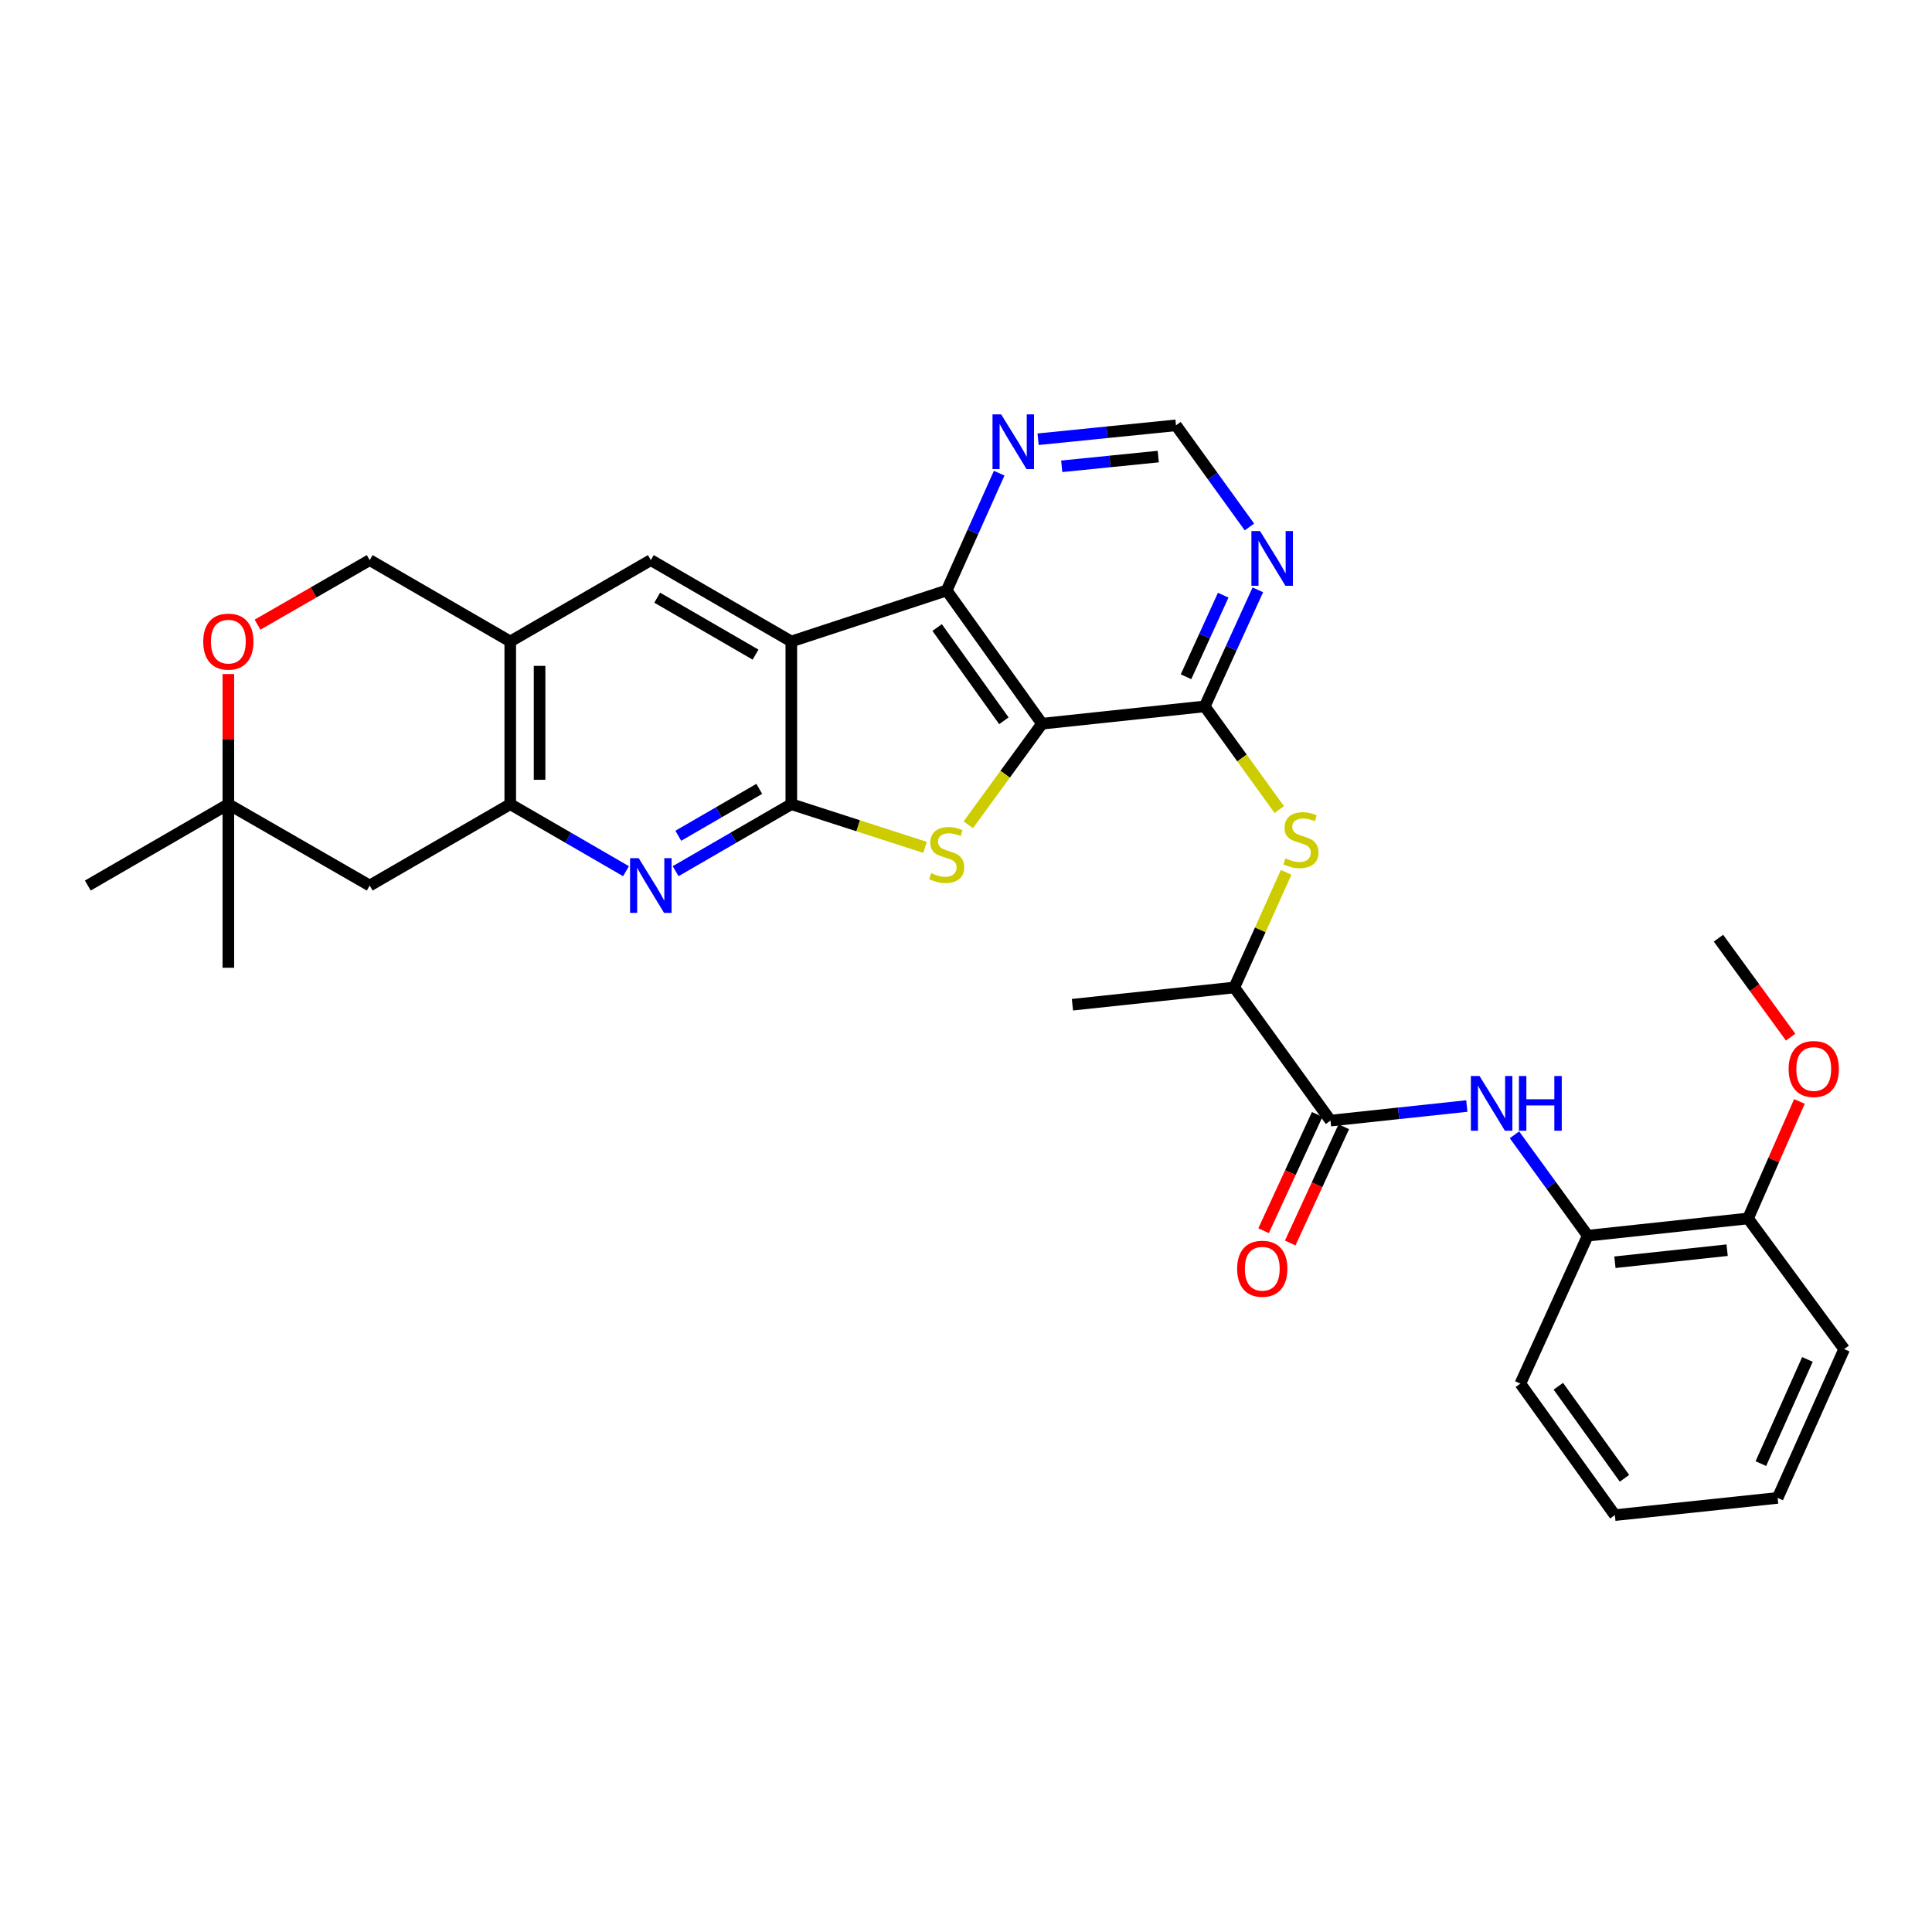 <?xml version='1.0' encoding='iso-8859-1'?>
<svg version='1.1' baseProfile='full'
              xmlns='http://www.w3.org/2000/svg'
                      xmlns:rdkit='http://www.rdkit.org/xml'
                      xmlns:xlink='http://www.w3.org/1999/xlink'
                  xml:space='preserve'
width='1000px' height='1000px' viewBox='0 0 1000 1000'>
<!-- END OF HEADER -->
<rect style='opacity:1.0;fill:#FFFFFF;stroke:none' width='1000' height='1000' x='0' y='0'> </rect>
<path class='bond-2' d='M 539.349,374.586 L 520.262,400.745' style='fill:none;fill-rule:evenodd;stroke:#000000;stroke-width:6px;stroke-linecap:butt;stroke-linejoin:miter;stroke-opacity:1' />
<path class='bond-2' d='M 520.262,400.745 L 501.176,426.903' style='fill:none;fill-rule:evenodd;stroke:#CCCC00;stroke-width:6px;stroke-linecap:butt;stroke-linejoin:miter;stroke-opacity:1' />
<path class='bond-3' d='M 539.349,374.586 L 490.003,305.632' style='fill:none;fill-rule:evenodd;stroke:#000000;stroke-width:6px;stroke-linecap:butt;stroke-linejoin:miter;stroke-opacity:1' />
<path class='bond-3' d='M 519.608,373.073 L 485.066,324.806' style='fill:none;fill-rule:evenodd;stroke:#000000;stroke-width:6px;stroke-linecap:butt;stroke-linejoin:miter;stroke-opacity:1' />
<path class='bond-4' d='M 539.349,374.586 L 623.568,365.625' style='fill:none;fill-rule:evenodd;stroke:#000000;stroke-width:6px;stroke-linecap:butt;stroke-linejoin:miter;stroke-opacity:1' />
<path class='bond-0' d='M 409.585,416.245 L 444.197,427.423' style='fill:none;fill-rule:evenodd;stroke:#000000;stroke-width:6px;stroke-linecap:butt;stroke-linejoin:miter;stroke-opacity:1' />
<path class='bond-0' d='M 444.197,427.423 L 478.81,438.601' style='fill:none;fill-rule:evenodd;stroke:#CCCC00;stroke-width:6px;stroke-linecap:butt;stroke-linejoin:miter;stroke-opacity:1' />
<path class='bond-5' d='M 409.585,416.245 L 379.645,433.583' style='fill:none;fill-rule:evenodd;stroke:#000000;stroke-width:6px;stroke-linecap:butt;stroke-linejoin:miter;stroke-opacity:1' />
<path class='bond-5' d='M 379.645,433.583 L 349.704,450.922' style='fill:none;fill-rule:evenodd;stroke:#0000FF;stroke-width:6px;stroke-linecap:butt;stroke-linejoin:miter;stroke-opacity:1' />
<path class='bond-5' d='M 392.999,408.316 L 372.041,420.453' style='fill:none;fill-rule:evenodd;stroke:#000000;stroke-width:6px;stroke-linecap:butt;stroke-linejoin:miter;stroke-opacity:1' />
<path class='bond-5' d='M 372.041,420.453 L 351.082,432.59' style='fill:none;fill-rule:evenodd;stroke:#0000FF;stroke-width:6px;stroke-linecap:butt;stroke-linejoin:miter;stroke-opacity:1' />
<path class='bond-32' d='M 409.585,416.245 L 409.585,332.025' style='fill:none;fill-rule:evenodd;stroke:#000000;stroke-width:6px;stroke-linecap:butt;stroke-linejoin:miter;stroke-opacity:1' />
<path class='bond-1' d='M 409.585,332.025 L 490.003,305.632' style='fill:none;fill-rule:evenodd;stroke:#000000;stroke-width:6px;stroke-linecap:butt;stroke-linejoin:miter;stroke-opacity:1' />
<path class='bond-7' d='M 409.585,332.025 L 336.863,289.911' style='fill:none;fill-rule:evenodd;stroke:#000000;stroke-width:6px;stroke-linecap:butt;stroke-linejoin:miter;stroke-opacity:1' />
<path class='bond-7' d='M 391.073,338.838 L 340.168,309.359' style='fill:none;fill-rule:evenodd;stroke:#000000;stroke-width:6px;stroke-linecap:butt;stroke-linejoin:miter;stroke-opacity:1' />
<path class='bond-13' d='M 490.003,305.632 L 503.592,275.273' style='fill:none;fill-rule:evenodd;stroke:#000000;stroke-width:6px;stroke-linecap:butt;stroke-linejoin:miter;stroke-opacity:1' />
<path class='bond-13' d='M 503.592,275.273 L 517.181,244.914' style='fill:none;fill-rule:evenodd;stroke:#0000FF;stroke-width:6px;stroke-linecap:butt;stroke-linejoin:miter;stroke-opacity:1' />
<path class='bond-11' d='M 623.568,365.625 L 642.858,392.329' style='fill:none;fill-rule:evenodd;stroke:#000000;stroke-width:6px;stroke-linecap:butt;stroke-linejoin:miter;stroke-opacity:1' />
<path class='bond-11' d='M 642.858,392.329 L 662.148,419.033' style='fill:none;fill-rule:evenodd;stroke:#CCCC00;stroke-width:6px;stroke-linecap:butt;stroke-linejoin:miter;stroke-opacity:1' />
<path class='bond-12' d='M 623.568,365.625 L 637.312,335.466' style='fill:none;fill-rule:evenodd;stroke:#000000;stroke-width:6px;stroke-linecap:butt;stroke-linejoin:miter;stroke-opacity:1' />
<path class='bond-12' d='M 637.312,335.466 L 651.055,305.307' style='fill:none;fill-rule:evenodd;stroke:#0000FF;stroke-width:6px;stroke-linecap:butt;stroke-linejoin:miter;stroke-opacity:1' />
<path class='bond-12' d='M 613.884,350.286 L 623.505,329.174' style='fill:none;fill-rule:evenodd;stroke:#000000;stroke-width:6px;stroke-linecap:butt;stroke-linejoin:miter;stroke-opacity:1' />
<path class='bond-12' d='M 623.505,329.174 L 633.125,308.063' style='fill:none;fill-rule:evenodd;stroke:#0000FF;stroke-width:6px;stroke-linecap:butt;stroke-linejoin:miter;stroke-opacity:1' />
<path class='bond-6' d='M 324.022,450.925 L 294.065,433.585' style='fill:none;fill-rule:evenodd;stroke:#0000FF;stroke-width:6px;stroke-linecap:butt;stroke-linejoin:miter;stroke-opacity:1' />
<path class='bond-6' d='M 294.065,433.585 L 264.108,416.245' style='fill:none;fill-rule:evenodd;stroke:#000000;stroke-width:6px;stroke-linecap:butt;stroke-linejoin:miter;stroke-opacity:1' />
<path class='bond-14' d='M 264.108,416.245 L 191.361,458.359' style='fill:none;fill-rule:evenodd;stroke:#000000;stroke-width:6px;stroke-linecap:butt;stroke-linejoin:miter;stroke-opacity:1' />
<path class='bond-34' d='M 264.108,416.245 L 264.108,332.025' style='fill:none;fill-rule:evenodd;stroke:#000000;stroke-width:6px;stroke-linecap:butt;stroke-linejoin:miter;stroke-opacity:1' />
<path class='bond-34' d='M 279.281,403.612 L 279.281,344.658' style='fill:none;fill-rule:evenodd;stroke:#000000;stroke-width:6px;stroke-linecap:butt;stroke-linejoin:miter;stroke-opacity:1' />
<path class='bond-9' d='M 336.863,289.911 L 264.108,332.025' style='fill:none;fill-rule:evenodd;stroke:#000000;stroke-width:6px;stroke-linecap:butt;stroke-linejoin:miter;stroke-opacity:1' />
<path class='bond-8' d='M 688.661,580.022 L 638.876,511.119' style='fill:none;fill-rule:evenodd;stroke:#000000;stroke-width:6px;stroke-linecap:butt;stroke-linejoin:miter;stroke-opacity:1' />
<path class='bond-10' d='M 688.661,580.022 L 723.944,576.249' style='fill:none;fill-rule:evenodd;stroke:#000000;stroke-width:6px;stroke-linecap:butt;stroke-linejoin:miter;stroke-opacity:1' />
<path class='bond-10' d='M 723.944,576.249 L 759.226,572.476' style='fill:none;fill-rule:evenodd;stroke:#0000FF;stroke-width:6px;stroke-linecap:butt;stroke-linejoin:miter;stroke-opacity:1' />
<path class='bond-21' d='M 681.772,576.846 L 667.903,606.927' style='fill:none;fill-rule:evenodd;stroke:#000000;stroke-width:6px;stroke-linecap:butt;stroke-linejoin:miter;stroke-opacity:1' />
<path class='bond-21' d='M 667.903,606.927 L 654.035,637.008' style='fill:none;fill-rule:evenodd;stroke:#FF0000;stroke-width:6px;stroke-linecap:butt;stroke-linejoin:miter;stroke-opacity:1' />
<path class='bond-21' d='M 695.551,583.198 L 681.682,613.279' style='fill:none;fill-rule:evenodd;stroke:#000000;stroke-width:6px;stroke-linecap:butt;stroke-linejoin:miter;stroke-opacity:1' />
<path class='bond-21' d='M 681.682,613.279 L 667.814,643.361' style='fill:none;fill-rule:evenodd;stroke:#FF0000;stroke-width:6px;stroke-linecap:butt;stroke-linejoin:miter;stroke-opacity:1' />
<path class='bond-20' d='M 264.108,332.025 L 191.361,289.911' style='fill:none;fill-rule:evenodd;stroke:#000000;stroke-width:6px;stroke-linecap:butt;stroke-linejoin:miter;stroke-opacity:1' />
<path class='bond-16' d='M 783.887,587.38 L 802.851,613.482' style='fill:none;fill-rule:evenodd;stroke:#0000FF;stroke-width:6px;stroke-linecap:butt;stroke-linejoin:miter;stroke-opacity:1' />
<path class='bond-16' d='M 802.851,613.482 L 821.814,639.585' style='fill:none;fill-rule:evenodd;stroke:#000000;stroke-width:6px;stroke-linecap:butt;stroke-linejoin:miter;stroke-opacity:1' />
<path class='bond-17' d='M 665.708,451.525 L 652.292,481.322' style='fill:none;fill-rule:evenodd;stroke:#CCCC00;stroke-width:6px;stroke-linecap:butt;stroke-linejoin:miter;stroke-opacity:1' />
<path class='bond-17' d='M 652.292,481.322 L 638.876,511.119' style='fill:none;fill-rule:evenodd;stroke:#000000;stroke-width:6px;stroke-linecap:butt;stroke-linejoin:miter;stroke-opacity:1' />
<path class='bond-19' d='M 646.702,272.758 L 627.696,246.449' style='fill:none;fill-rule:evenodd;stroke:#0000FF;stroke-width:6px;stroke-linecap:butt;stroke-linejoin:miter;stroke-opacity:1' />
<path class='bond-19' d='M 627.696,246.449 L 608.69,220.14' style='fill:none;fill-rule:evenodd;stroke:#000000;stroke-width:6px;stroke-linecap:butt;stroke-linejoin:miter;stroke-opacity:1' />
<path class='bond-33' d='M 537.319,227.347 L 573.005,223.744' style='fill:none;fill-rule:evenodd;stroke:#0000FF;stroke-width:6px;stroke-linecap:butt;stroke-linejoin:miter;stroke-opacity:1' />
<path class='bond-33' d='M 573.005,223.744 L 608.69,220.14' style='fill:none;fill-rule:evenodd;stroke:#000000;stroke-width:6px;stroke-linecap:butt;stroke-linejoin:miter;stroke-opacity:1' />
<path class='bond-33' d='M 549.549,241.363 L 574.529,238.84' style='fill:none;fill-rule:evenodd;stroke:#0000FF;stroke-width:6px;stroke-linecap:butt;stroke-linejoin:miter;stroke-opacity:1' />
<path class='bond-33' d='M 574.529,238.84 L 599.509,236.318' style='fill:none;fill-rule:evenodd;stroke:#000000;stroke-width:6px;stroke-linecap:butt;stroke-linejoin:miter;stroke-opacity:1' />
<path class='bond-18' d='M 191.361,458.359 L 118.193,416.245' style='fill:none;fill-rule:evenodd;stroke:#000000;stroke-width:6px;stroke-linecap:butt;stroke-linejoin:miter;stroke-opacity:1' />
<path class='bond-15' d='M 133.304,323.328 L 162.332,306.62' style='fill:none;fill-rule:evenodd;stroke:#FF0000;stroke-width:6px;stroke-linecap:butt;stroke-linejoin:miter;stroke-opacity:1' />
<path class='bond-15' d='M 162.332,306.62 L 191.361,289.911' style='fill:none;fill-rule:evenodd;stroke:#000000;stroke-width:6px;stroke-linecap:butt;stroke-linejoin:miter;stroke-opacity:1' />
<path class='bond-35' d='M 118.193,348.891 L 118.193,382.568' style='fill:none;fill-rule:evenodd;stroke:#FF0000;stroke-width:6px;stroke-linecap:butt;stroke-linejoin:miter;stroke-opacity:1' />
<path class='bond-35' d='M 118.193,382.568 L 118.193,416.245' style='fill:none;fill-rule:evenodd;stroke:#000000;stroke-width:6px;stroke-linecap:butt;stroke-linejoin:miter;stroke-opacity:1' />
<path class='bond-22' d='M 821.814,639.585 L 904.786,630.667' style='fill:none;fill-rule:evenodd;stroke:#000000;stroke-width:6px;stroke-linecap:butt;stroke-linejoin:miter;stroke-opacity:1' />
<path class='bond-22' d='M 835.881,653.333 L 893.962,647.091' style='fill:none;fill-rule:evenodd;stroke:#000000;stroke-width:6px;stroke-linecap:butt;stroke-linejoin:miter;stroke-opacity:1' />
<path class='bond-24' d='M 821.814,639.585 L 786.933,716.159' style='fill:none;fill-rule:evenodd;stroke:#000000;stroke-width:6px;stroke-linecap:butt;stroke-linejoin:miter;stroke-opacity:1' />
<path class='bond-27' d='M 638.876,511.119 L 555.087,520.037' style='fill:none;fill-rule:evenodd;stroke:#000000;stroke-width:6px;stroke-linecap:butt;stroke-linejoin:miter;stroke-opacity:1' />
<path class='bond-25' d='M 118.193,416.245 L 45.455,458.359' style='fill:none;fill-rule:evenodd;stroke:#000000;stroke-width:6px;stroke-linecap:butt;stroke-linejoin:miter;stroke-opacity:1' />
<path class='bond-26' d='M 118.193,416.245 L 118.193,500.919' style='fill:none;fill-rule:evenodd;stroke:#000000;stroke-width:6px;stroke-linecap:butt;stroke-linejoin:miter;stroke-opacity:1' />
<path class='bond-23' d='M 904.786,630.667 L 918.083,600.387' style='fill:none;fill-rule:evenodd;stroke:#000000;stroke-width:6px;stroke-linecap:butt;stroke-linejoin:miter;stroke-opacity:1' />
<path class='bond-23' d='M 918.083,600.387 L 931.38,570.107' style='fill:none;fill-rule:evenodd;stroke:#FF0000;stroke-width:6px;stroke-linecap:butt;stroke-linejoin:miter;stroke-opacity:1' />
<path class='bond-28' d='M 904.786,630.667 L 954.545,698.288' style='fill:none;fill-rule:evenodd;stroke:#000000;stroke-width:6px;stroke-linecap:butt;stroke-linejoin:miter;stroke-opacity:1' />
<path class='bond-29' d='M 926.823,536.82 L 908.151,511.212' style='fill:none;fill-rule:evenodd;stroke:#FF0000;stroke-width:6px;stroke-linecap:butt;stroke-linejoin:miter;stroke-opacity:1' />
<path class='bond-29' d='M 908.151,511.212 L 889.478,485.603' style='fill:none;fill-rule:evenodd;stroke:#000000;stroke-width:6px;stroke-linecap:butt;stroke-linejoin:miter;stroke-opacity:1' />
<path class='bond-30' d='M 786.933,716.159 L 835.849,784.227' style='fill:none;fill-rule:evenodd;stroke:#000000;stroke-width:6px;stroke-linecap:butt;stroke-linejoin:miter;stroke-opacity:1' />
<path class='bond-30' d='M 806.592,717.514 L 840.833,765.162' style='fill:none;fill-rule:evenodd;stroke:#000000;stroke-width:6px;stroke-linecap:butt;stroke-linejoin:miter;stroke-opacity:1' />
<path class='bond-36' d='M 954.545,698.288 L 920.102,775.309' style='fill:none;fill-rule:evenodd;stroke:#000000;stroke-width:6px;stroke-linecap:butt;stroke-linejoin:miter;stroke-opacity:1' />
<path class='bond-36' d='M 935.528,703.647 L 911.418,757.562' style='fill:none;fill-rule:evenodd;stroke:#000000;stroke-width:6px;stroke-linecap:butt;stroke-linejoin:miter;stroke-opacity:1' />
<path class='bond-31' d='M 835.849,784.227 L 920.102,775.309' style='fill:none;fill-rule:evenodd;stroke:#000000;stroke-width:6px;stroke-linecap:butt;stroke-linejoin:miter;stroke-opacity:1' />
<path  class='atom-3' d='M 482.003 451.936
Q 482.323 452.056, 483.643 452.616
Q 484.963 453.176, 486.403 453.536
Q 487.883 453.856, 489.323 453.856
Q 492.003 453.856, 493.563 452.576
Q 495.123 451.256, 495.123 448.976
Q 495.123 447.416, 494.323 446.456
Q 493.563 445.496, 492.363 444.976
Q 491.163 444.456, 489.163 443.856
Q 486.643 443.096, 485.123 442.376
Q 483.643 441.656, 482.563 440.136
Q 481.523 438.616, 481.523 436.056
Q 481.523 432.496, 483.923 430.296
Q 486.363 428.096, 491.163 428.096
Q 494.443 428.096, 498.163 429.656
L 497.243 432.736
Q 493.843 431.336, 491.283 431.336
Q 488.523 431.336, 487.003 432.496
Q 485.483 433.616, 485.523 435.576
Q 485.523 437.096, 486.283 438.016
Q 487.083 438.936, 488.203 439.456
Q 489.363 439.976, 491.283 440.576
Q 493.843 441.376, 495.363 442.176
Q 496.883 442.976, 497.963 444.616
Q 499.083 446.216, 499.083 448.976
Q 499.083 452.896, 496.443 455.016
Q 493.843 457.096, 489.483 457.096
Q 486.963 457.096, 485.043 456.536
Q 483.163 456.016, 480.923 455.096
L 482.003 451.936
' fill='#CCCC00'/>
<path  class='atom-6' d='M 330.603 444.199
L 339.883 459.199
Q 340.803 460.679, 342.283 463.359
Q 343.763 466.039, 343.843 466.199
L 343.843 444.199
L 347.603 444.199
L 347.603 472.519
L 343.723 472.519
L 333.763 456.119
Q 332.603 454.199, 331.363 451.999
Q 330.163 449.799, 329.803 449.119
L 329.803 472.519
L 326.123 472.519
L 326.123 444.199
L 330.603 444.199
' fill='#0000FF'/>
<path  class='atom-11' d='M 765.803 556.943
L 775.083 571.943
Q 776.003 573.423, 777.483 576.103
Q 778.963 578.783, 779.043 578.943
L 779.043 556.943
L 782.803 556.943
L 782.803 585.263
L 778.923 585.263
L 768.963 568.863
Q 767.803 566.943, 766.563 564.743
Q 765.363 562.543, 765.003 561.863
L 765.003 585.263
L 761.323 585.263
L 761.323 556.943
L 765.803 556.943
' fill='#0000FF'/>
<path  class='atom-11' d='M 786.203 556.943
L 790.043 556.943
L 790.043 568.983
L 804.523 568.983
L 804.523 556.943
L 808.363 556.943
L 808.363 585.263
L 804.523 585.263
L 804.523 572.183
L 790.043 572.183
L 790.043 585.263
L 786.203 585.263
L 786.203 556.943
' fill='#0000FF'/>
<path  class='atom-12' d='M 665.353 444.265
Q 665.673 444.385, 666.993 444.945
Q 668.313 445.505, 669.753 445.865
Q 671.233 446.185, 672.673 446.185
Q 675.353 446.185, 676.913 444.905
Q 678.473 443.585, 678.473 441.305
Q 678.473 439.745, 677.673 438.785
Q 676.913 437.825, 675.713 437.305
Q 674.513 436.785, 672.513 436.185
Q 669.993 435.425, 668.473 434.705
Q 666.993 433.985, 665.913 432.465
Q 664.873 430.945, 664.873 428.385
Q 664.873 424.825, 667.273 422.625
Q 669.713 420.425, 674.513 420.425
Q 677.793 420.425, 681.513 421.985
L 680.593 425.065
Q 677.193 423.665, 674.633 423.665
Q 671.873 423.665, 670.353 424.825
Q 668.833 425.945, 668.873 427.905
Q 668.873 429.425, 669.633 430.345
Q 670.433 431.265, 671.553 431.785
Q 672.713 432.305, 674.633 432.905
Q 677.193 433.705, 678.713 434.505
Q 680.233 435.305, 681.313 436.945
Q 682.433 438.545, 682.433 441.305
Q 682.433 445.225, 679.793 447.345
Q 677.193 449.425, 672.833 449.425
Q 670.313 449.425, 668.393 448.865
Q 666.513 448.345, 664.273 447.425
L 665.353 444.265
' fill='#CCCC00'/>
<path  class='atom-13' d='M 652.207 274.883
L 661.487 289.883
Q 662.407 291.363, 663.887 294.043
Q 665.367 296.723, 665.447 296.883
L 665.447 274.883
L 669.207 274.883
L 669.207 303.203
L 665.327 303.203
L 655.367 286.803
Q 654.207 284.883, 652.967 282.683
Q 651.767 280.483, 651.407 279.803
L 651.407 303.203
L 647.727 303.203
L 647.727 274.883
L 652.207 274.883
' fill='#0000FF'/>
<path  class='atom-14' d='M 518.202 214.485
L 527.482 229.485
Q 528.402 230.965, 529.882 233.645
Q 531.362 236.325, 531.442 236.485
L 531.442 214.485
L 535.202 214.485
L 535.202 242.805
L 531.322 242.805
L 521.362 226.405
Q 520.202 224.485, 518.962 222.285
Q 517.762 220.085, 517.402 219.405
L 517.402 242.805
L 513.722 242.805
L 513.722 214.485
L 518.202 214.485
' fill='#0000FF'/>
<path  class='atom-16' d='M 105.193 332.105
Q 105.193 325.305, 108.553 321.505
Q 111.913 317.705, 118.193 317.705
Q 124.473 317.705, 127.833 321.505
Q 131.193 325.305, 131.193 332.105
Q 131.193 338.985, 127.793 342.905
Q 124.393 346.785, 118.193 346.785
Q 111.953 346.785, 108.553 342.905
Q 105.193 339.025, 105.193 332.105
M 118.193 343.585
Q 122.513 343.585, 124.833 340.705
Q 127.193 337.785, 127.193 332.105
Q 127.193 326.545, 124.833 323.745
Q 122.513 320.905, 118.193 320.905
Q 113.873 320.905, 111.513 323.705
Q 109.193 326.505, 109.193 332.105
Q 109.193 337.825, 111.513 340.705
Q 113.873 343.585, 118.193 343.585
' fill='#FF0000'/>
<path  class='atom-22' d='M 640.35 656.693
Q 640.35 649.893, 643.71 646.093
Q 647.07 642.293, 653.35 642.293
Q 659.63 642.293, 662.99 646.093
Q 666.35 649.893, 666.35 656.693
Q 666.35 663.573, 662.95 667.493
Q 659.55 671.373, 653.35 671.373
Q 647.11 671.373, 643.71 667.493
Q 640.35 663.613, 640.35 656.693
M 653.35 668.173
Q 657.67 668.173, 659.99 665.293
Q 662.35 662.373, 662.35 656.693
Q 662.35 651.133, 659.99 648.333
Q 657.67 645.493, 653.35 645.493
Q 649.03 645.493, 646.67 648.293
Q 644.35 651.093, 644.35 656.693
Q 644.35 662.413, 646.67 665.293
Q 649.03 668.173, 653.35 668.173
' fill='#FF0000'/>
<path  class='atom-24' d='M 925.791 553.313
Q 925.791 546.513, 929.151 542.713
Q 932.511 538.913, 938.791 538.913
Q 945.071 538.913, 948.431 542.713
Q 951.791 546.513, 951.791 553.313
Q 951.791 560.193, 948.391 564.113
Q 944.991 567.993, 938.791 567.993
Q 932.551 567.993, 929.151 564.113
Q 925.791 560.233, 925.791 553.313
M 938.791 564.793
Q 943.111 564.793, 945.431 561.913
Q 947.791 558.993, 947.791 553.313
Q 947.791 547.753, 945.431 544.953
Q 943.111 542.113, 938.791 542.113
Q 934.471 542.113, 932.111 544.913
Q 929.791 547.713, 929.791 553.313
Q 929.791 559.033, 932.111 561.913
Q 934.471 564.793, 938.791 564.793
' fill='#FF0000'/>
</svg>
